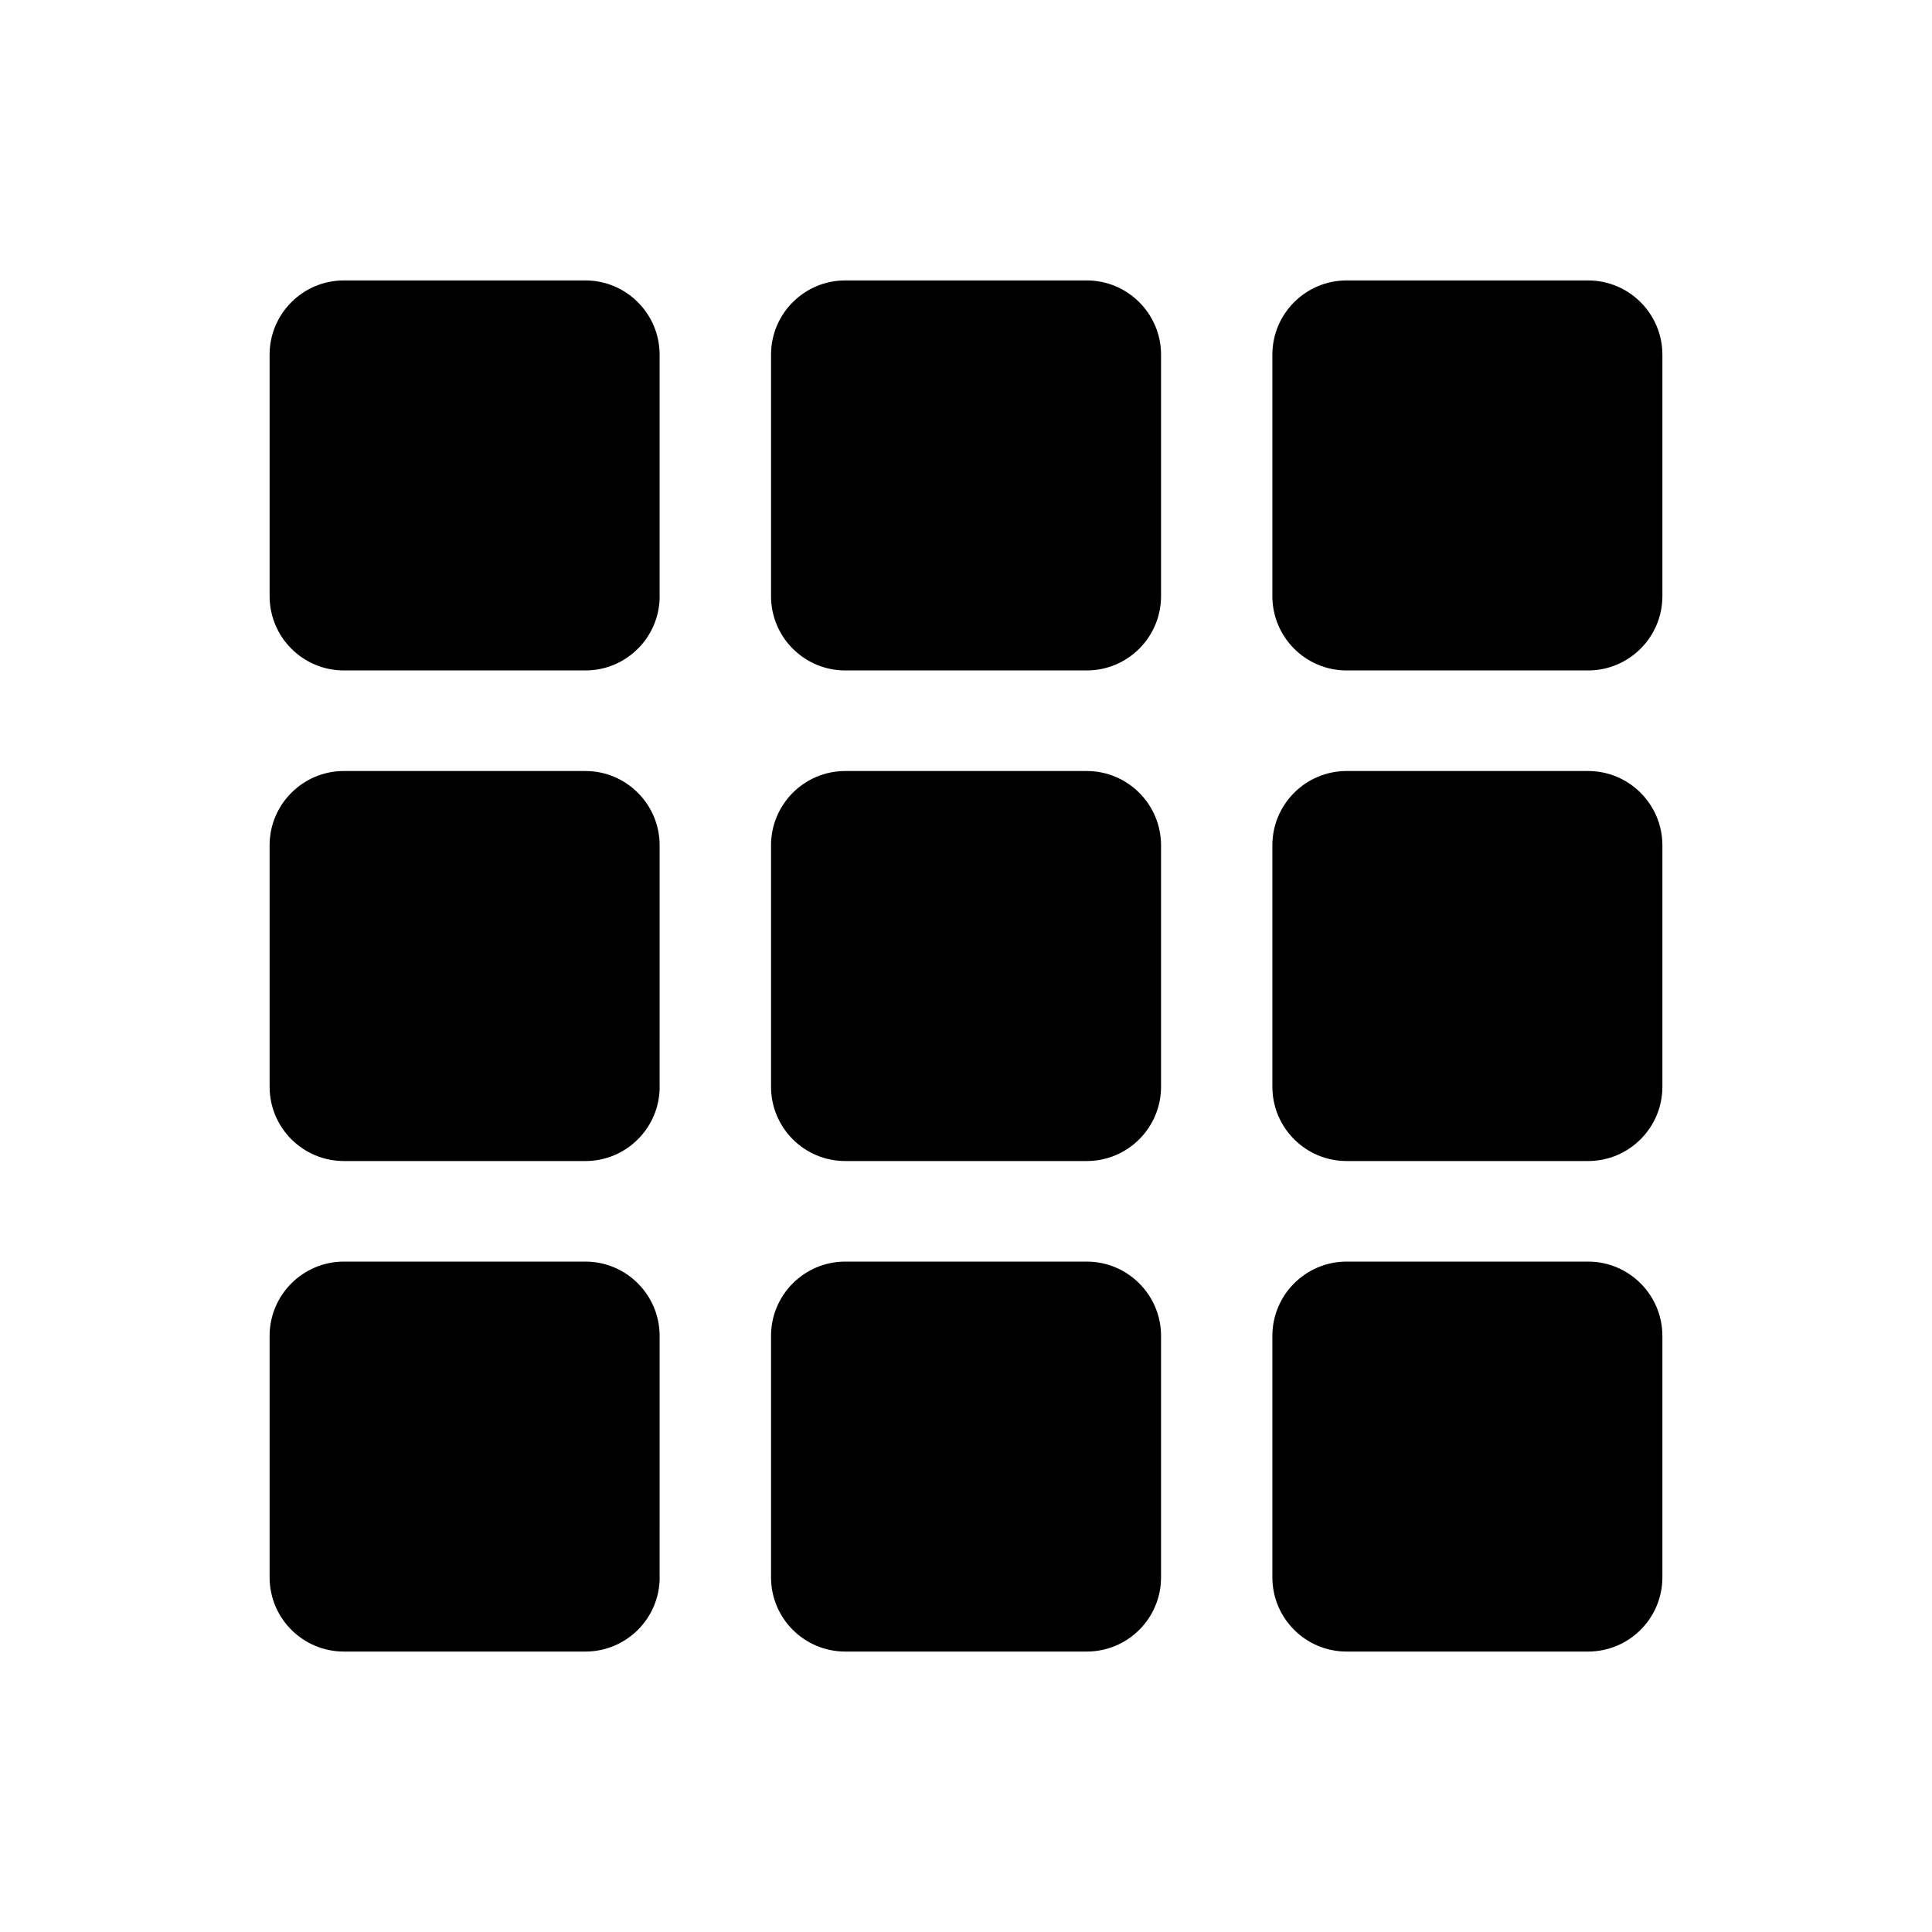 <?xml version="1.0" encoding="UTF-8"?>
<!-- Uploaded to: SVG Repo, www.svgrepo.com, Generator: SVG Repo Mixer Tools -->
<svg fill="#000000" width="800px" height="800px" version="1.1" viewBox="144 144 512 512" xmlns="http://www.w3.org/2000/svg">
 <g>
  <path d="m318.82 301.98c0 10.879-8.816 19.695-19.68 19.695h-63.996c-10.879 0-19.695-8.816-19.695-19.695l-0.004-63.984c0-10.848 8.816-19.68 19.695-19.68h63.984c10.863 0 19.68 8.832 19.68 19.68v63.984z"/>
  <path d="m451.69 301.98c0 10.879-8.832 19.695-19.695 19.695h-63.984c-10.879 0-19.68-8.816-19.68-19.695v-63.984c0-10.848 8.801-19.68 19.68-19.68h63.984c10.863 0 19.695 8.832 19.695 19.68z"/>
  <path d="m584.55 301.98c0 10.879-8.832 19.695-19.695 19.695h-63.984c-10.863 0-19.68-8.816-19.68-19.695v-63.984c0-10.848 8.816-19.68 19.68-19.68h63.984c10.863 0 19.695 8.832 19.695 19.68z"/>
  <path d="m318.82 431.99c0 10.879-8.816 19.695-19.68 19.695h-63.996c-10.879 0-19.695-8.816-19.695-19.695v-63.969c0-10.863 8.816-19.695 19.695-19.695h63.984c10.863 0 19.68 8.832 19.68 19.695l-0.004 63.969z"/>
  <path d="m451.69 431.99c0 10.879-8.832 19.695-19.695 19.695h-63.984c-10.879 0-19.68-8.816-19.68-19.695v-63.969c0-10.863 8.801-19.695 19.68-19.695h63.984c10.863 0 19.695 8.832 19.695 19.695z"/>
  <path d="m584.55 431.99c0 10.879-8.832 19.695-19.695 19.695h-63.984c-10.863 0-19.68-8.816-19.68-19.695v-63.969c0-10.863 8.816-19.695 19.68-19.695h63.984c10.863 0 19.695 8.832 19.695 19.695z"/>
  <path d="m318.82 562c0 10.879-8.816 19.68-19.68 19.68h-63.996c-10.879 0-19.695-8.801-19.695-19.68v-63.969c0-10.863 8.816-19.695 19.695-19.695h63.984c10.863 0 19.68 8.832 19.68 19.695l-0.004 63.969z"/>
  <path d="m451.69 562c0 10.879-8.832 19.68-19.695 19.68h-63.984c-10.879 0-19.68-8.801-19.68-19.68v-63.969c0-10.863 8.801-19.695 19.68-19.695h63.984c10.863 0 19.695 8.832 19.695 19.695z"/>
  <path d="m584.55 562c0 10.879-8.832 19.68-19.695 19.68h-63.984c-10.863 0-19.68-8.801-19.68-19.68v-63.969c0-10.863 8.816-19.695 19.68-19.695h63.984c10.863 0 19.695 8.832 19.695 19.695z"/>
 </g>
</svg>